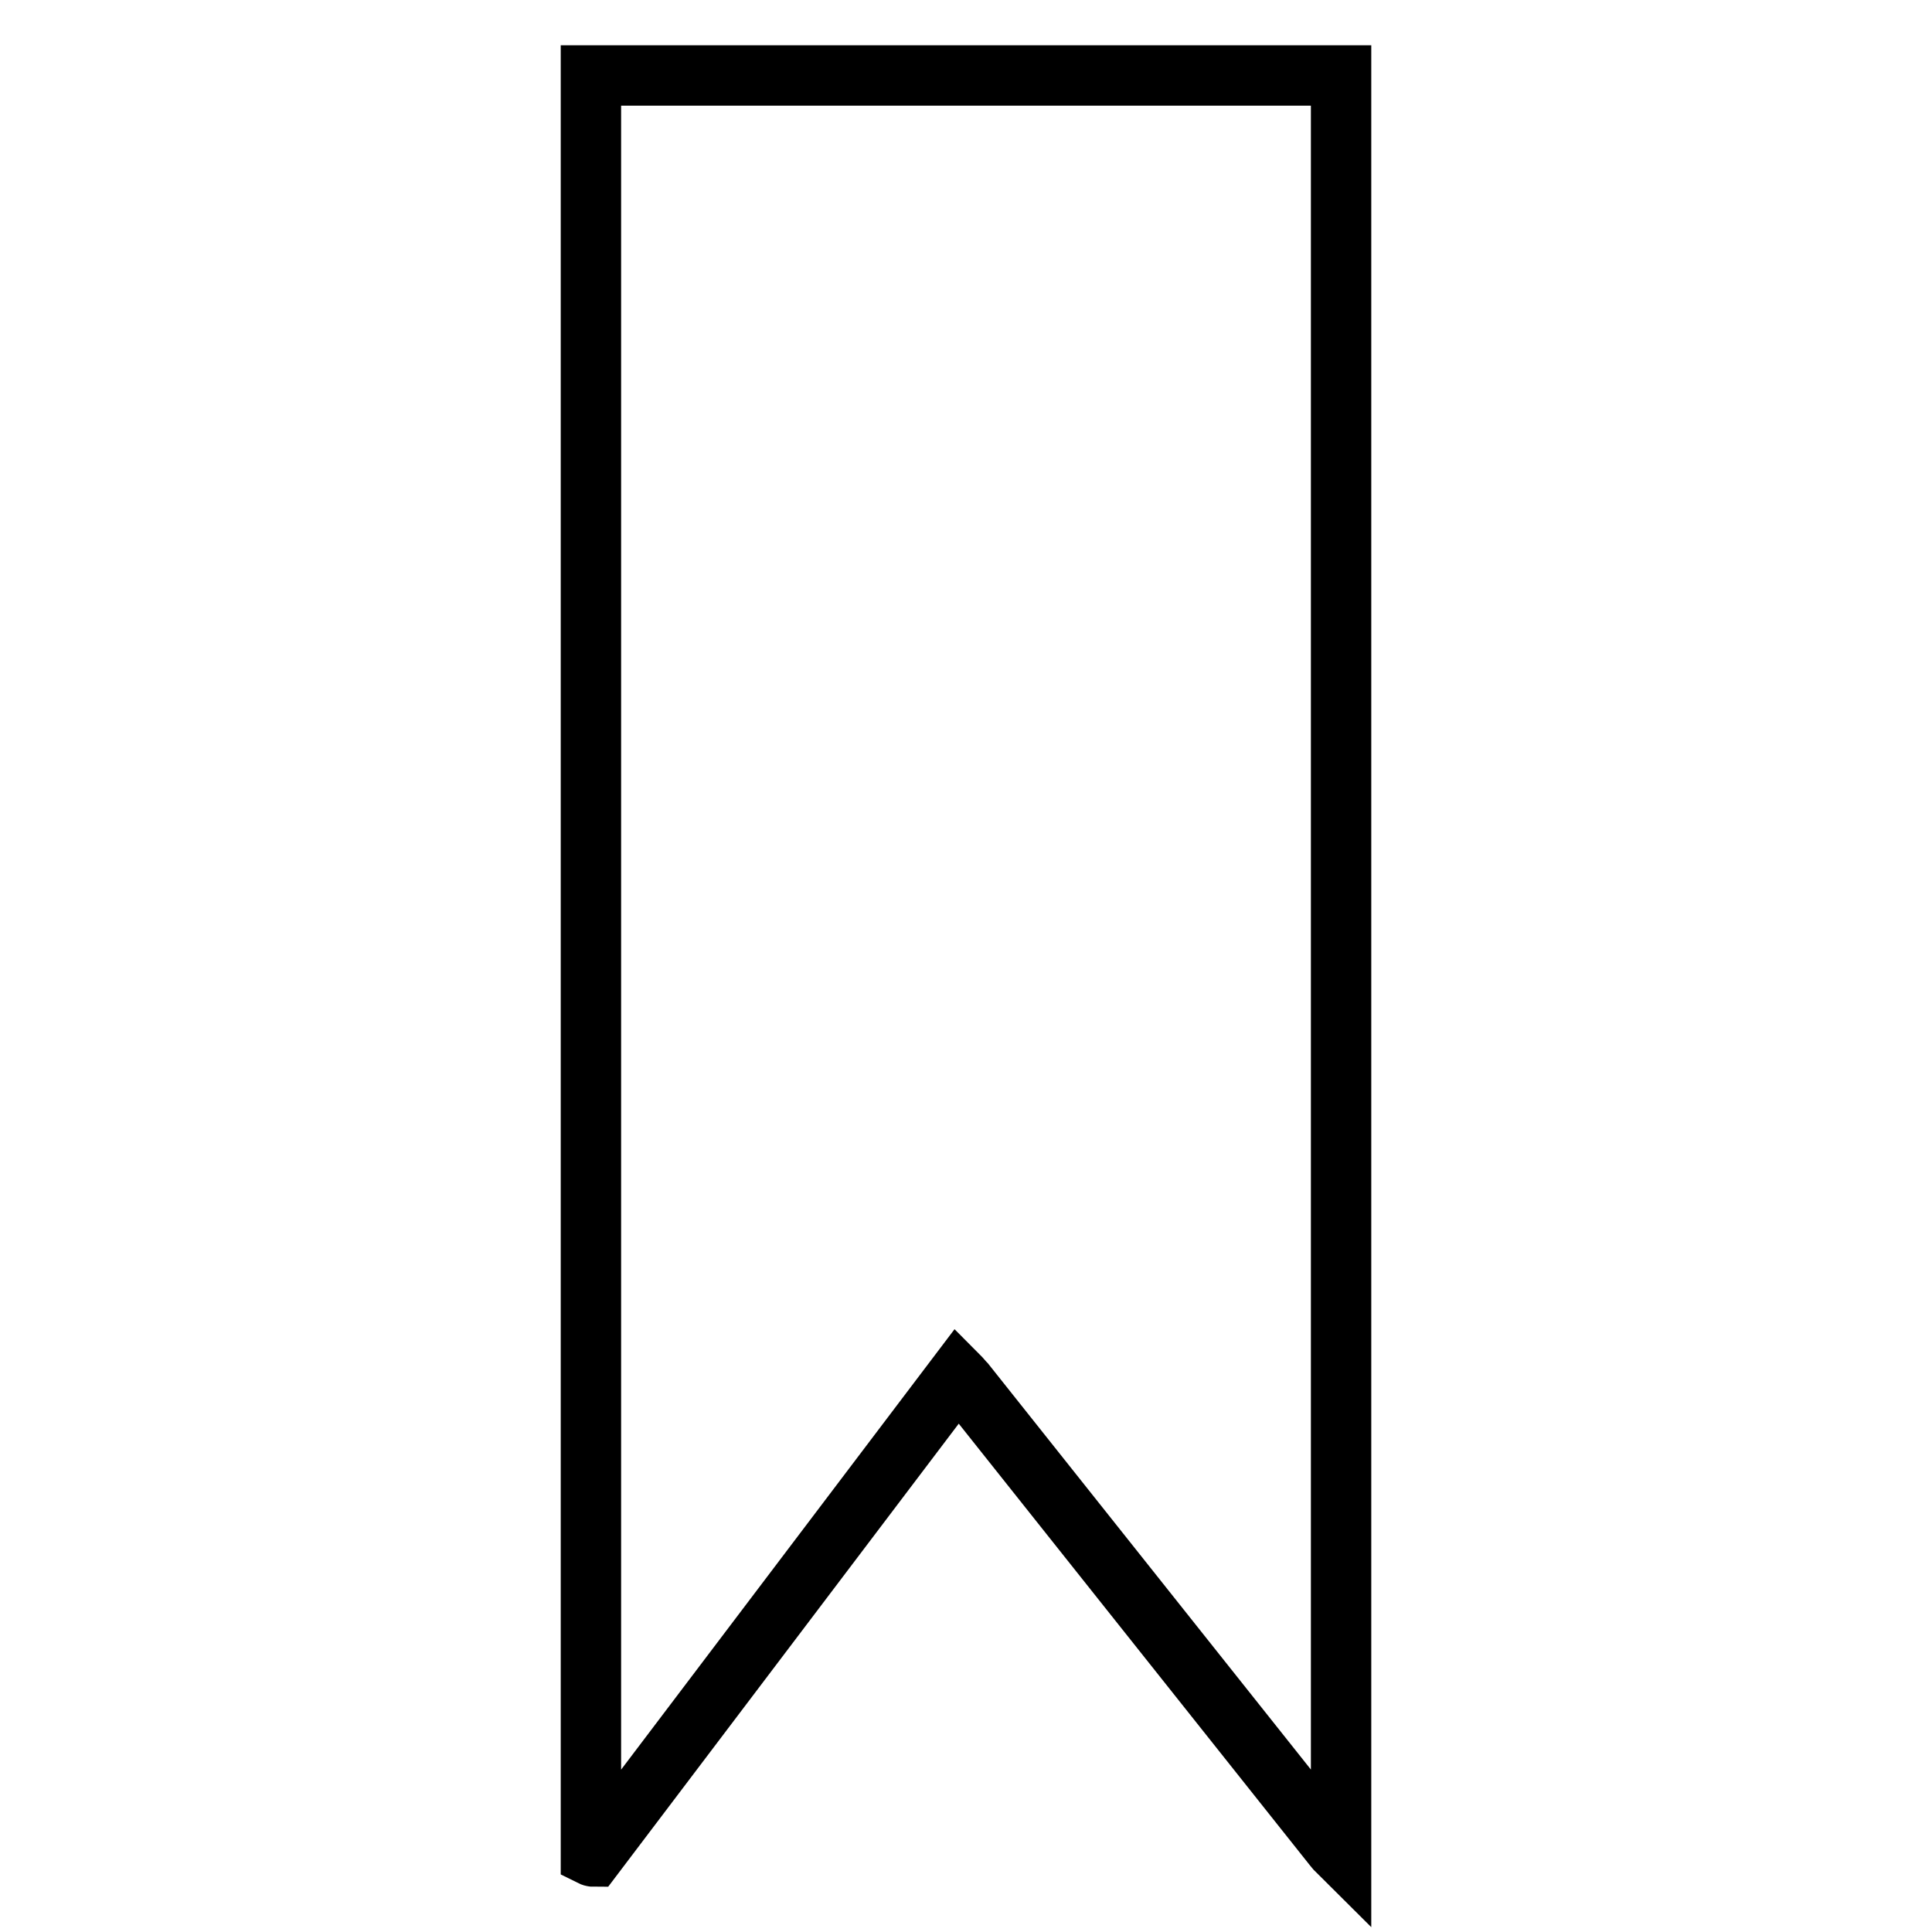 <?xml version="1.0" encoding="utf-8"?>
<!-- Svg Vector Icons : http://www.onlinewebfonts.com/icon -->
<!DOCTYPE svg PUBLIC "-//W3C//DTD SVG 1.1//EN" "http://www.w3.org/Graphics/SVG/1.1/DTD/svg11.dtd">
<svg version="1.1" xmlns="http://www.w3.org/2000/svg" xmlns:xlink="http://www.w3.org/1999/xlink" x="0px" y="0px" viewBox="0 0 256 256" enable-background="new 0 0 256 256" xml:space="preserve">
<g> <path stroke-width="8" fill-opacity="0" stroke="#000000"  d="M78.6,246c-0.1,0-0.3-0.1-0.3-0.1c0-0.4,0-0.7,0-1.1V10h99.4v235.7c-0.3-0.3-0.7-0.6-0.9-0.9 c-16.3-20.5-32.6-41-48.9-61.5c-0.3-0.3-0.6-0.7-1-1.1L78.6,246z"/></g>
</svg>